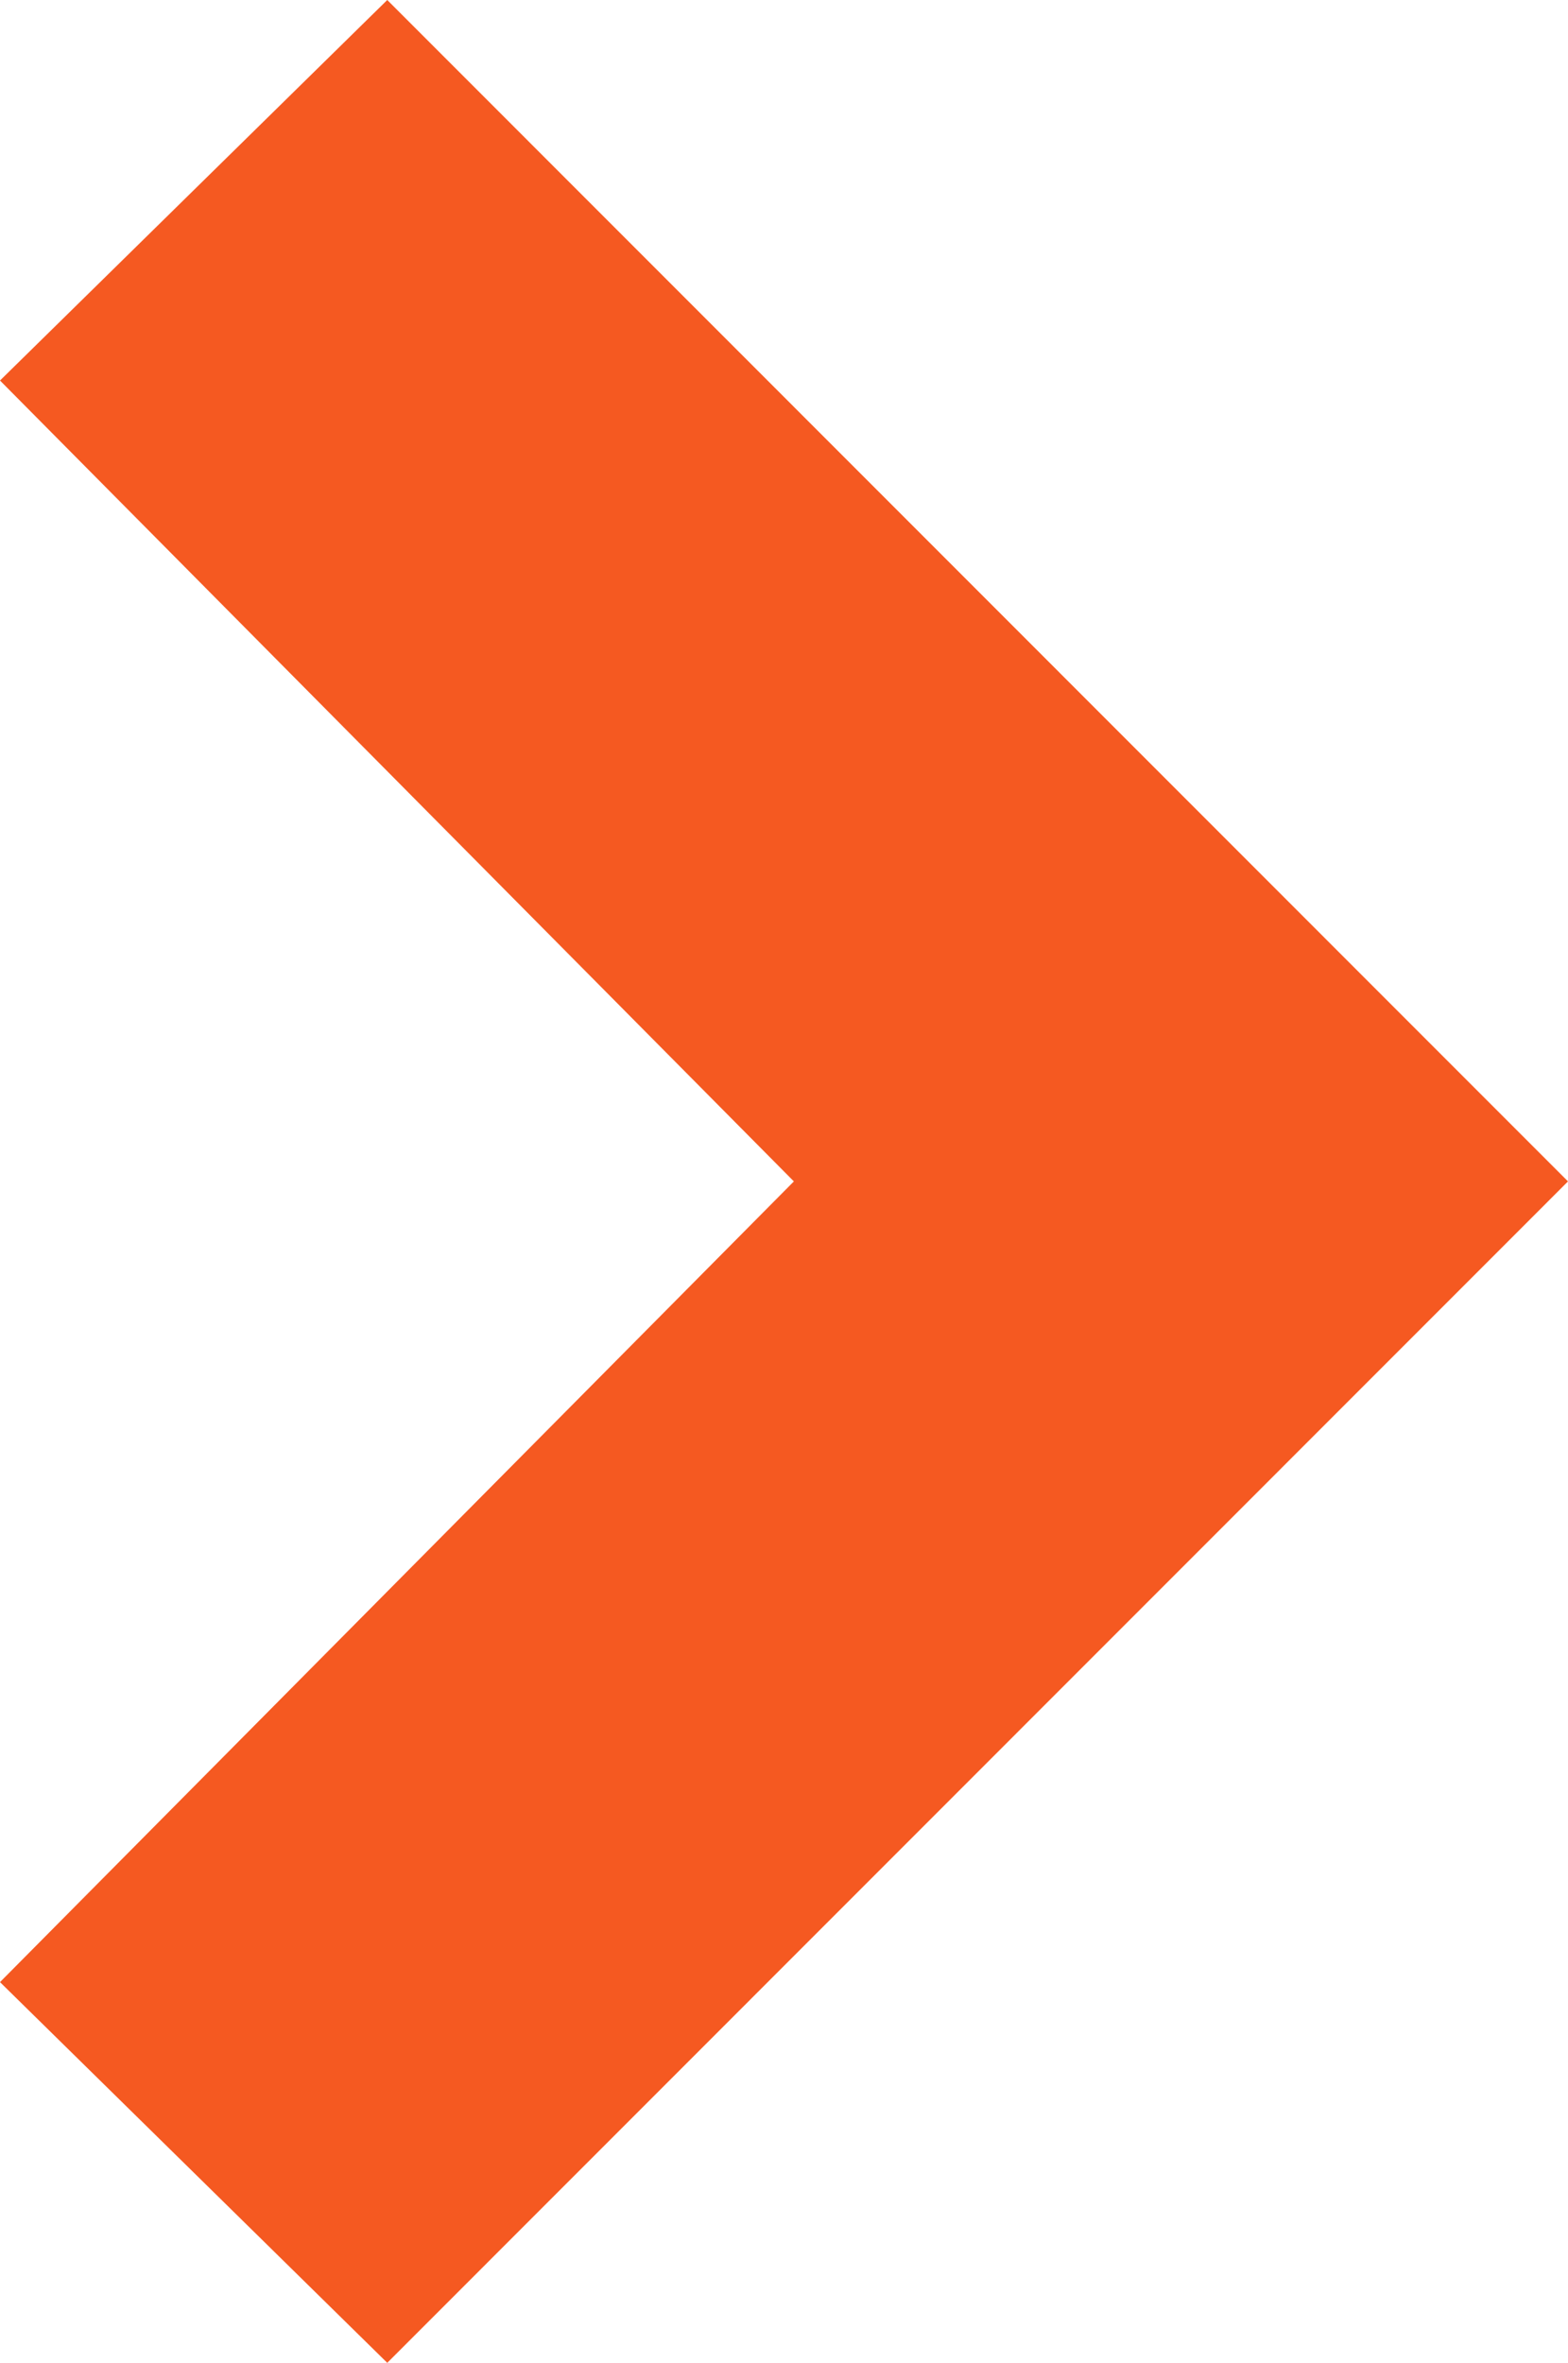 <!-- Generator: Adobe Illustrator 19.0.1, SVG Export Plug-In  -->
<svg version="1.1"
	 xmlns="http://www.w3.org/2000/svg" xmlns:xlink="http://www.w3.org/1999/xlink" xmlns:a="http://ns.adobe.com/AdobeSVGViewerExtensions/3.0/"
	 x="0px" y="0px" width="8.426px" height="12.692px" viewBox="0 0 8.426 12.692" style="enable-background:new 0 0 8.426 12.692;"
	 xml:space="preserve">
<style type="text/css">
	.st0{fill:none;}
	.st1{fill:#F55921;}
	.st2{fill:url(#New_Pattern_Swatch_3);}
</style>
<defs>
	
		<pattern  x="-98.352" y="-923.644" width="14" height="14" patternUnits="userSpaceOnUse" id="New_Pattern_Swatch_3" viewBox="0 -14 14 14" style="overflow:visible;">
		<g>
			<polygon class="st0" points="0,0 14,0 14,-14 0,-14 			"/>
			<polygon class="st1" points="14,0 0,0 0,-14 14,-14 			"/>
		</g>
	</pattern>
</defs>
<g>
	<path class="st2" d="M2.081,12.692L0,10.647l4.266-4.301L0,2.044L2.081,0l6.345,6.346L2.081,12.692z"/>
</g>
</svg>